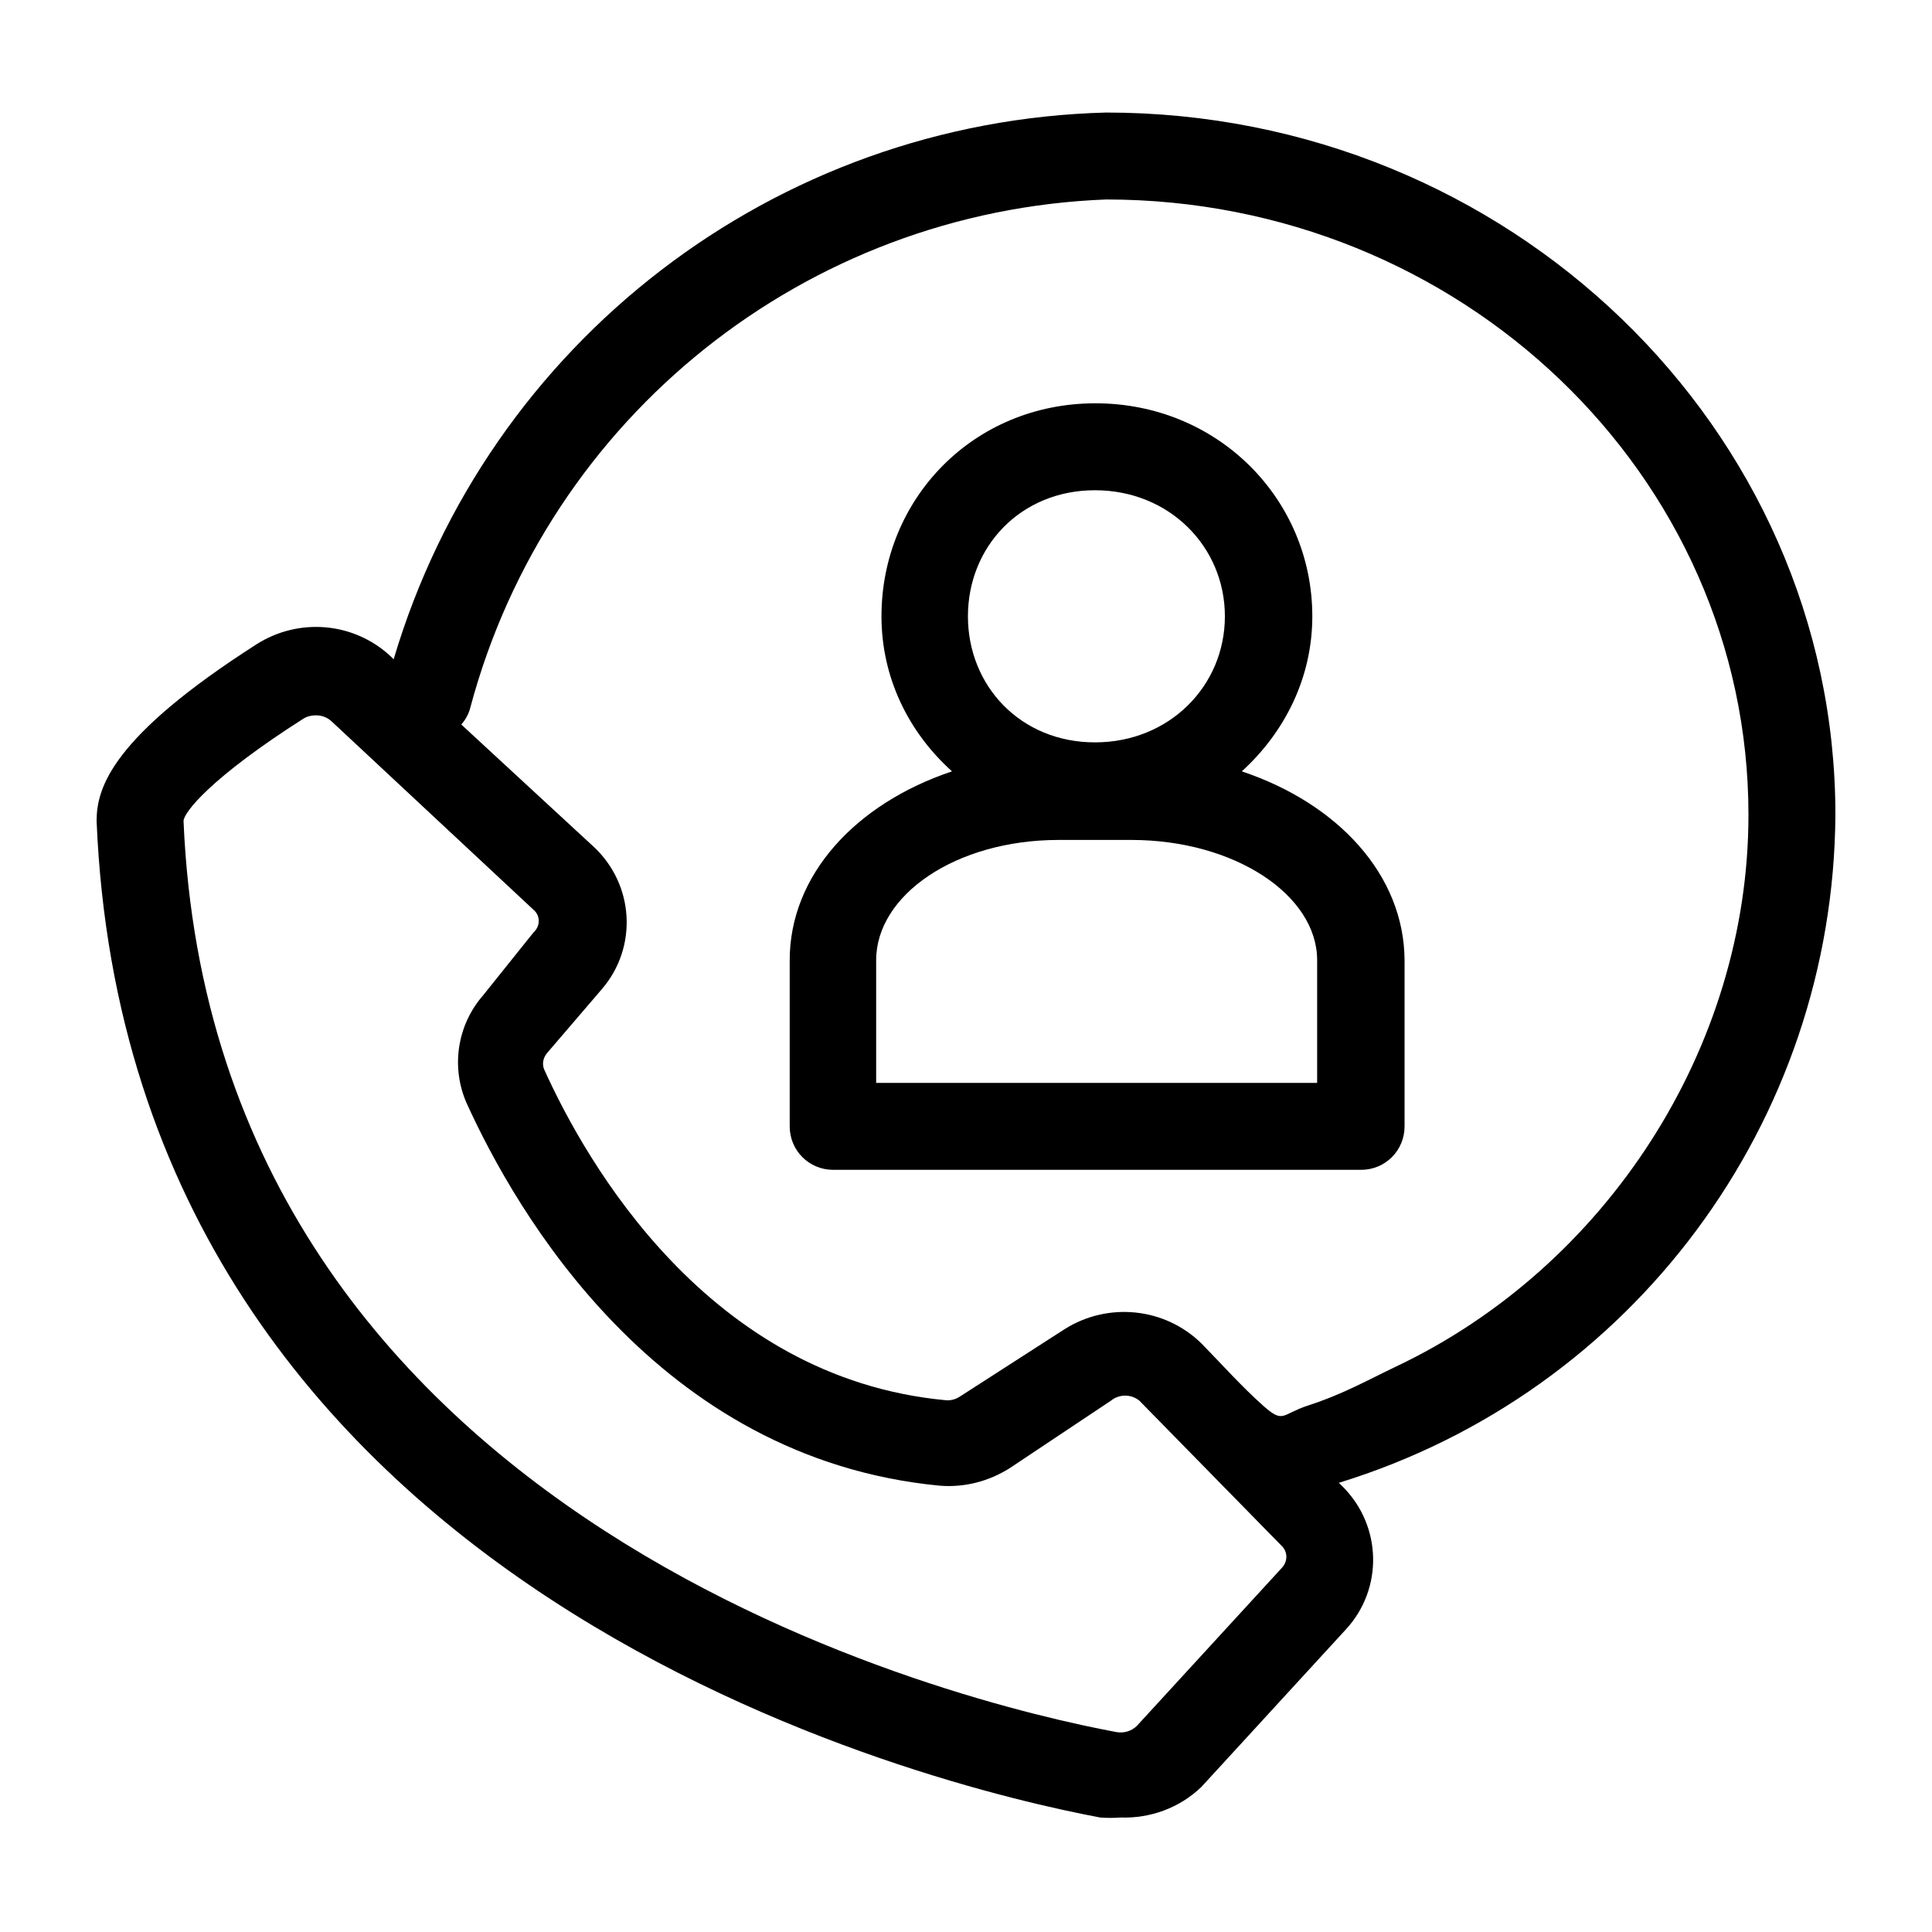 <?xml version="1.0" encoding="UTF-8"?> <svg xmlns="http://www.w3.org/2000/svg" xmlns:xlink="http://www.w3.org/1999/xlink" id="레이어_1" style="enable-background:new 0 0 40 40;" viewBox="0 0 40 40" xml:space="preserve"> <path d="M38,16.87c0-8-6.77-14.54-15.1-14.54C16.05,2.51,10.1,7.08,8.15,13.65l-0.06-0.06c-0.76-0.71-1.9-0.81-2.78-0.25 C2.31,15.26,2,16.31,2,17c0.67,16.06,17.43,20,20.78,20.63c0.14,0.01,0.28,0.01,0.42,0c0.62,0.02,1.22-0.2,1.67-0.63l3-3.27 c0.77-0.84,0.74-2.13-0.06-2.94l0,0l-0.09-0.09C33.8,28.83,37.96,23.23,38,16.87z M26.54,32.46l-3,3.27 c-0.11,0.11-0.27,0.16-0.43,0.13C20,35.28,4.42,31.62,3.8,17c0-0.18,0.58-0.91,2.48-2.12c0.08-0.05,0.17-0.07,0.26-0.07 c0.12,0,0.23,0.04,0.32,0.12l4.19,3.91c0.13,0.11,0.14,0.31,0.02,0.44c-0.01,0.01-0.01,0.02-0.02,0.02L10,20.61 c-0.54,0.62-0.67,1.5-0.33,2.25c1,2.19,3.92,7.34,9.79,7.9c0.51,0.04,1.01-0.09,1.44-0.36L23,29c0.17-0.14,0.42-0.14,0.59,0l2.94,3 C26.66,32.12,26.67,32.32,26.54,32.46C26.55,32.45,26.54,32.46,26.54,32.46z M27.08,29.1c-0.55,0.18-0.5,0.38-0.92,0.01 c-0.45-0.4-0.86-0.86-1.28-1.29c-0.76-0.75-1.94-0.87-2.84-0.3l-2.16,1.39c-0.09,0.06-0.19,0.09-0.3,0.08 c-4.92-0.46-7.45-4.94-8.31-6.84c-0.05-0.11-0.03-0.24,0.05-0.34l1.14-1.33c0.75-0.87,0.67-2.17-0.17-2.95L9.55,15 c0.09-0.1,0.16-0.23,0.19-0.36C11.35,8.63,16.68,4.37,22.9,4.13c7.34,0,13.3,5.71,13.3,12.74c0,4.83-2.95,9.36-7.29,11.42 C28.32,28.57,27.82,28.86,27.08,29.1z"></path> <path d="M25.71,15.97c0.89-0.81,1.46-1.94,1.46-3.21c0-2.43-1.96-4.41-4.49-4.41c-2.53,0-4.43,1.98-4.43,4.41 c0,1.27,0.56,2.4,1.46,3.21c-2,0.67-3.36,2.15-3.36,3.91v3.44c0,0.5,0.4,0.9,0.9,0.9h10.93c0.5,0,0.9-0.4,0.9-0.9v-3.44 C29.07,18.12,27.71,16.64,25.71,15.97z M22.67,10.15c1.54,0,2.69,1.17,2.69,2.61c0,1.44-1.15,2.61-2.69,2.61 c-1.54,0-2.63-1.17-2.63-2.61C20.04,11.32,21.13,10.15,22.67,10.15z M27.27,22.42h-9.13v-2.54c0-1.35,1.65-2.49,3.78-2.49h1.5 c2.14,0,3.85,1.14,3.85,2.49V22.42z"></path> </svg> 